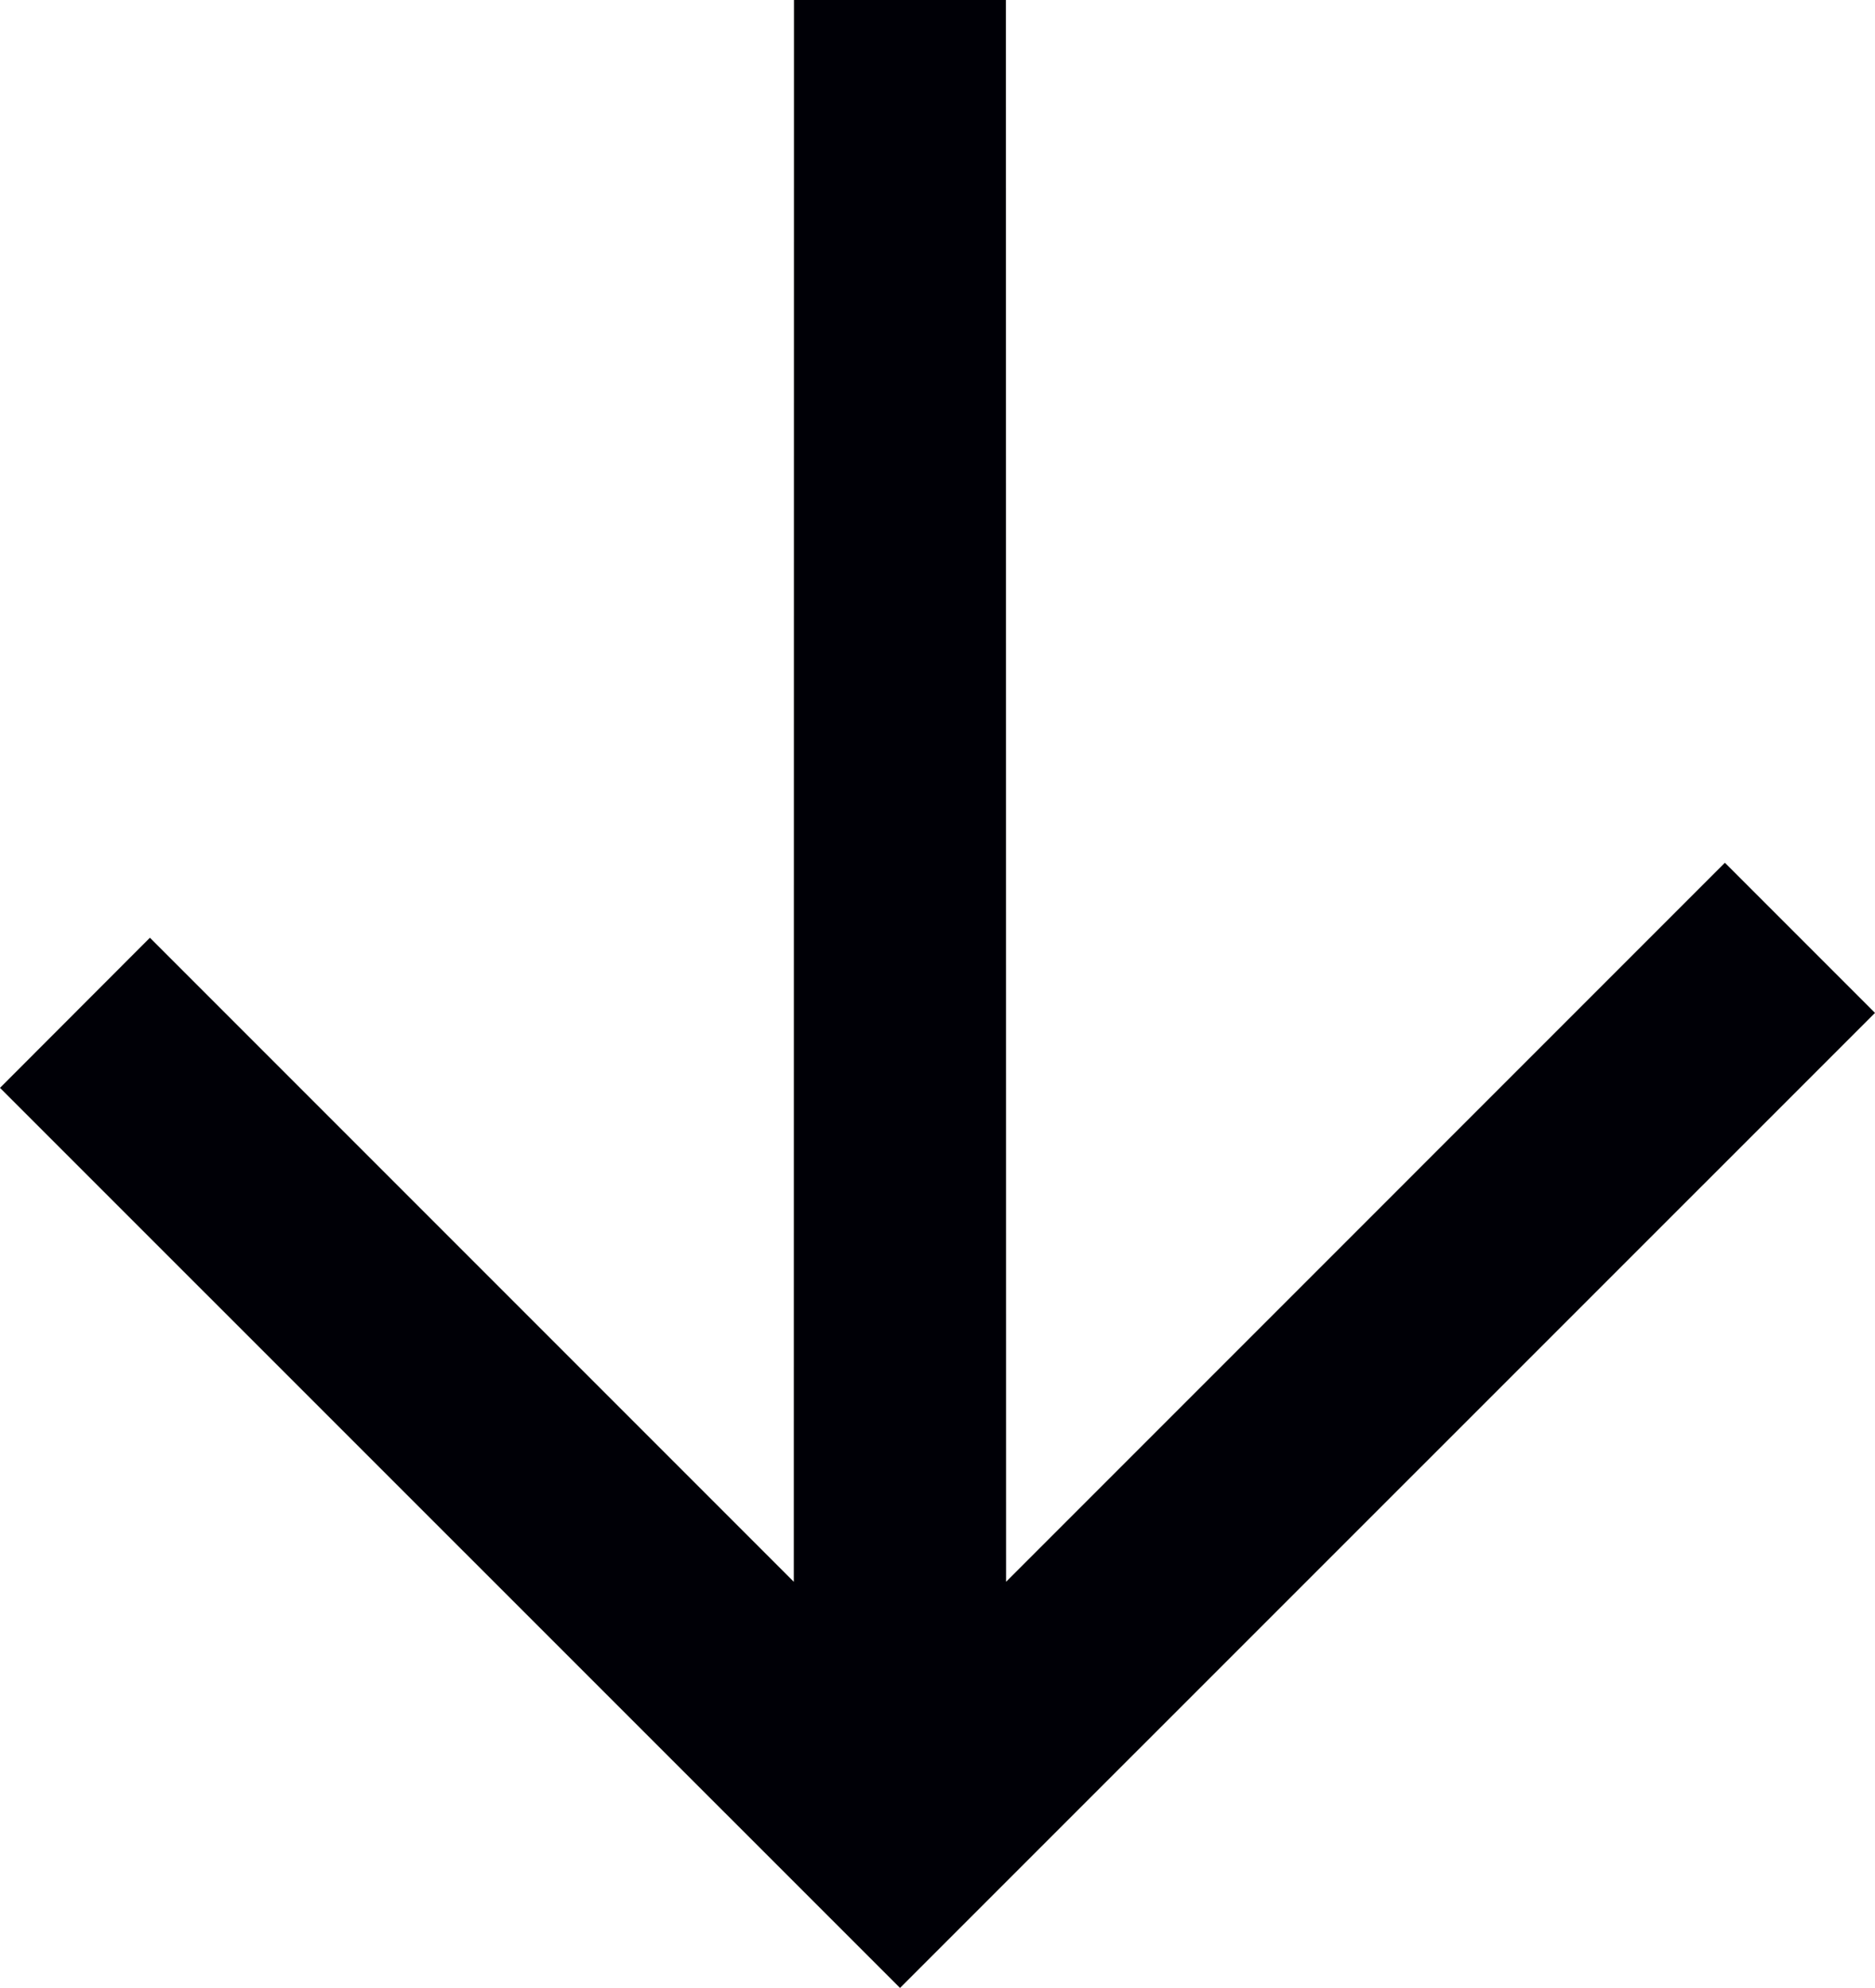 <?xml version="1.0" encoding="utf-8"?>
<!-- Generator: Adobe Illustrator 24.0.3, SVG Export Plug-In . SVG Version: 6.00 Build 0)  -->
<svg version="1.1" id="Layer_1" xmlns="http://www.w3.org/2000/svg" xmlns:xlink="http://www.w3.org/1999/xlink" x="0px" y="0px"
	 viewBox="0 0 108.56 115.07" style="enable-background:new 0 0 108.56 115.07;" xml:space="preserve">
<style type="text/css">
	.st0{fill:#000006;}
</style>
<title>from-to-arrow_v1</title>
<polygon class="st0" points="108.56,58.63 99.87,49.94 58.25,91.56 58.24,0 45.97,0 45.96,91.56 8.68,54.28 0,62.97 52.11,115.07 
	"/>
</svg>
